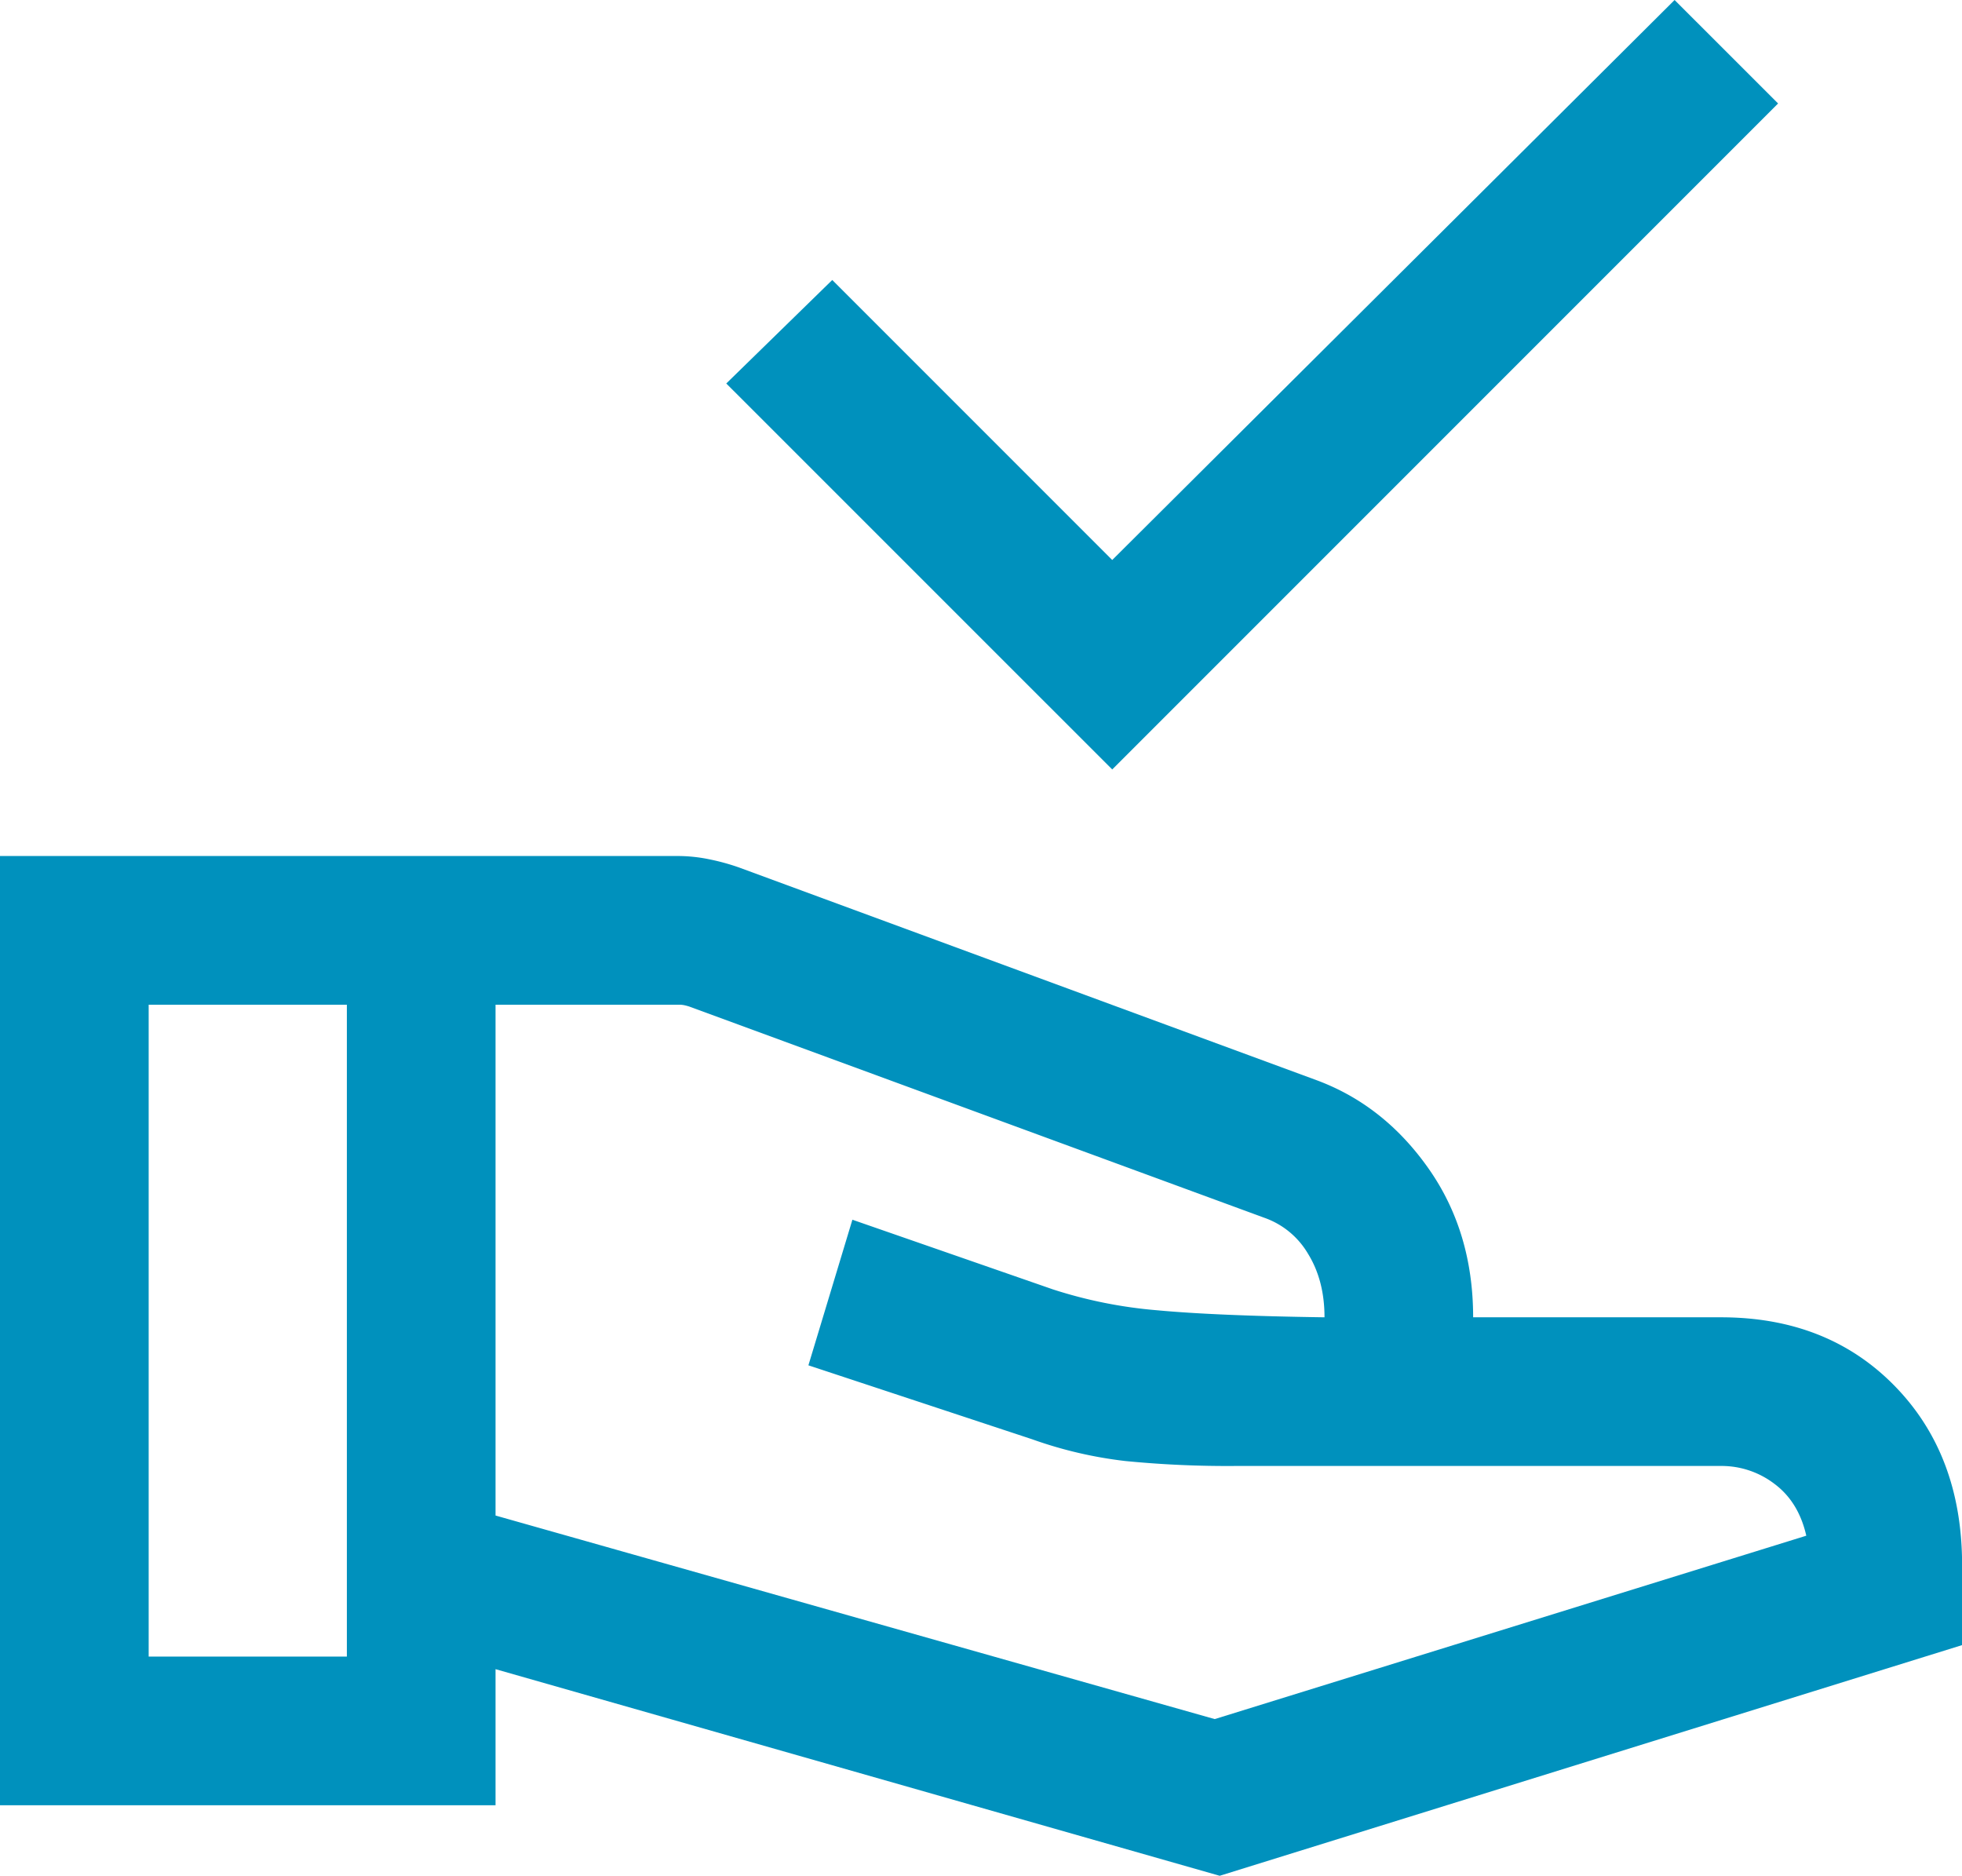 <svg xmlns="http://www.w3.org/2000/svg" viewBox="0 0 596.24 569.94"><defs><style>.cls-1{fill:#0091bd;}</style></defs><g id="Capa_2" data-name="Capa 2"><g id="Capa_2-2" data-name="Capa 2"><path class="cls-1" d="M338,233.79,220.71,116.52l32.21-31.45L338,170.15,508.9,0l31.45,31.44ZM150.59,460.48l218.56,61.85,179.77-55.72q-2.32-10.23-9.62-15.71A26.46,26.46,0,0,0,523,445.42H375.52a317,317,0,0,1-33.53-1.5,127.67,127.67,0,0,1-28.32-6.61l-68-22.47,13.37-44.24,61,21.19a139.76,139.76,0,0,0,31.56,6.32q17.91,1.67,50.91,2.14,0-11.19-5-19.29A25,25,0,0,0,384.2,370L209.49,305.84a15.11,15.11,0,0,0-1.61-.43,7.67,7.67,0,0,0-1.58-.14H150.59ZM0,548.51V260.09H206a47.64,47.64,0,0,1,9.54,1,66.8,66.8,0,0,1,9.06,2.49L400.08,328.2q20.51,7.59,34.05,26.85t13.55,45.2H523q32.44,0,52.85,20.93t20.42,54.36v24.31L370.66,569.94,150.59,507.16v41.35Zm45.18-45.17h60.23V305.27H45.18Z"/></g></g></svg>